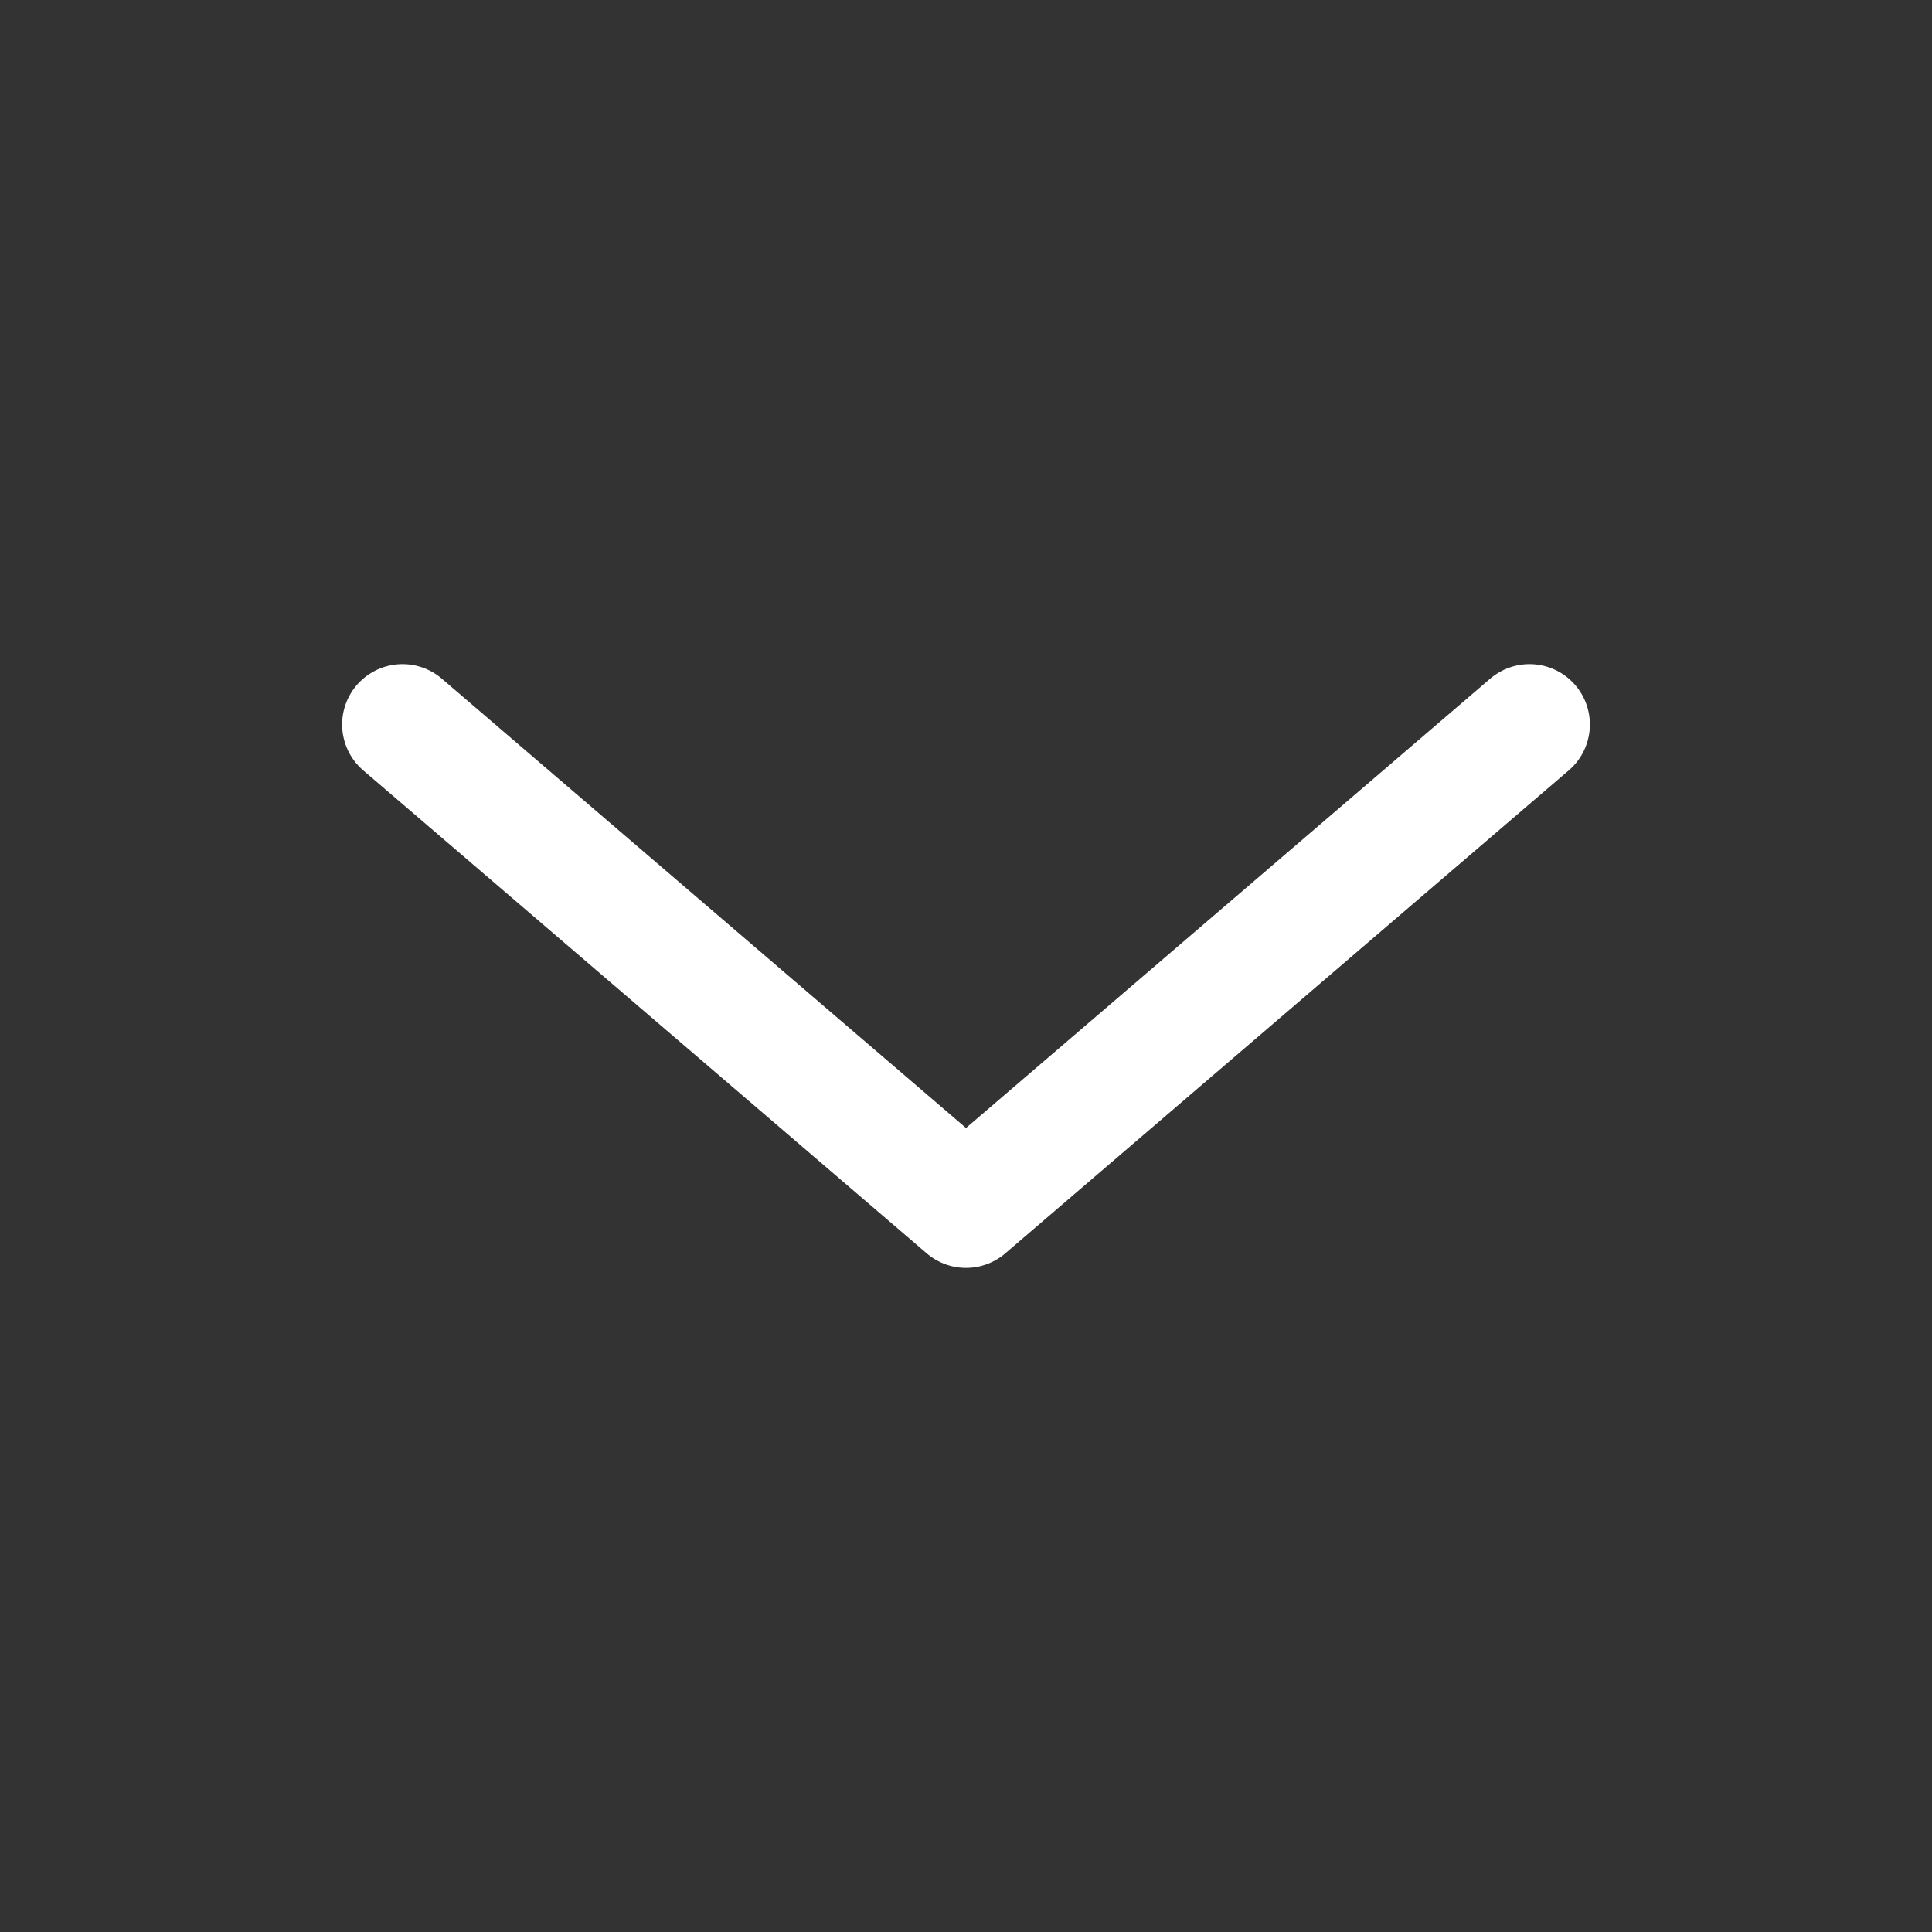 <svg xmlns="http://www.w3.org/2000/svg" width="32" height="32" viewBox="0 0 24 24"><rect x="0" y="0" width="24" height="24" fill="#333333" stroke="none"/><!-- Icon from Solar by 480 Design - https://creativecommons.org/licenses/by/4.0/ --><path fill="none" stroke="#ffffff" stroke-linecap="round" stroke-linejoin="round" stroke-width="1.5" d="m19 9l-7 6l-7-6"/></svg>